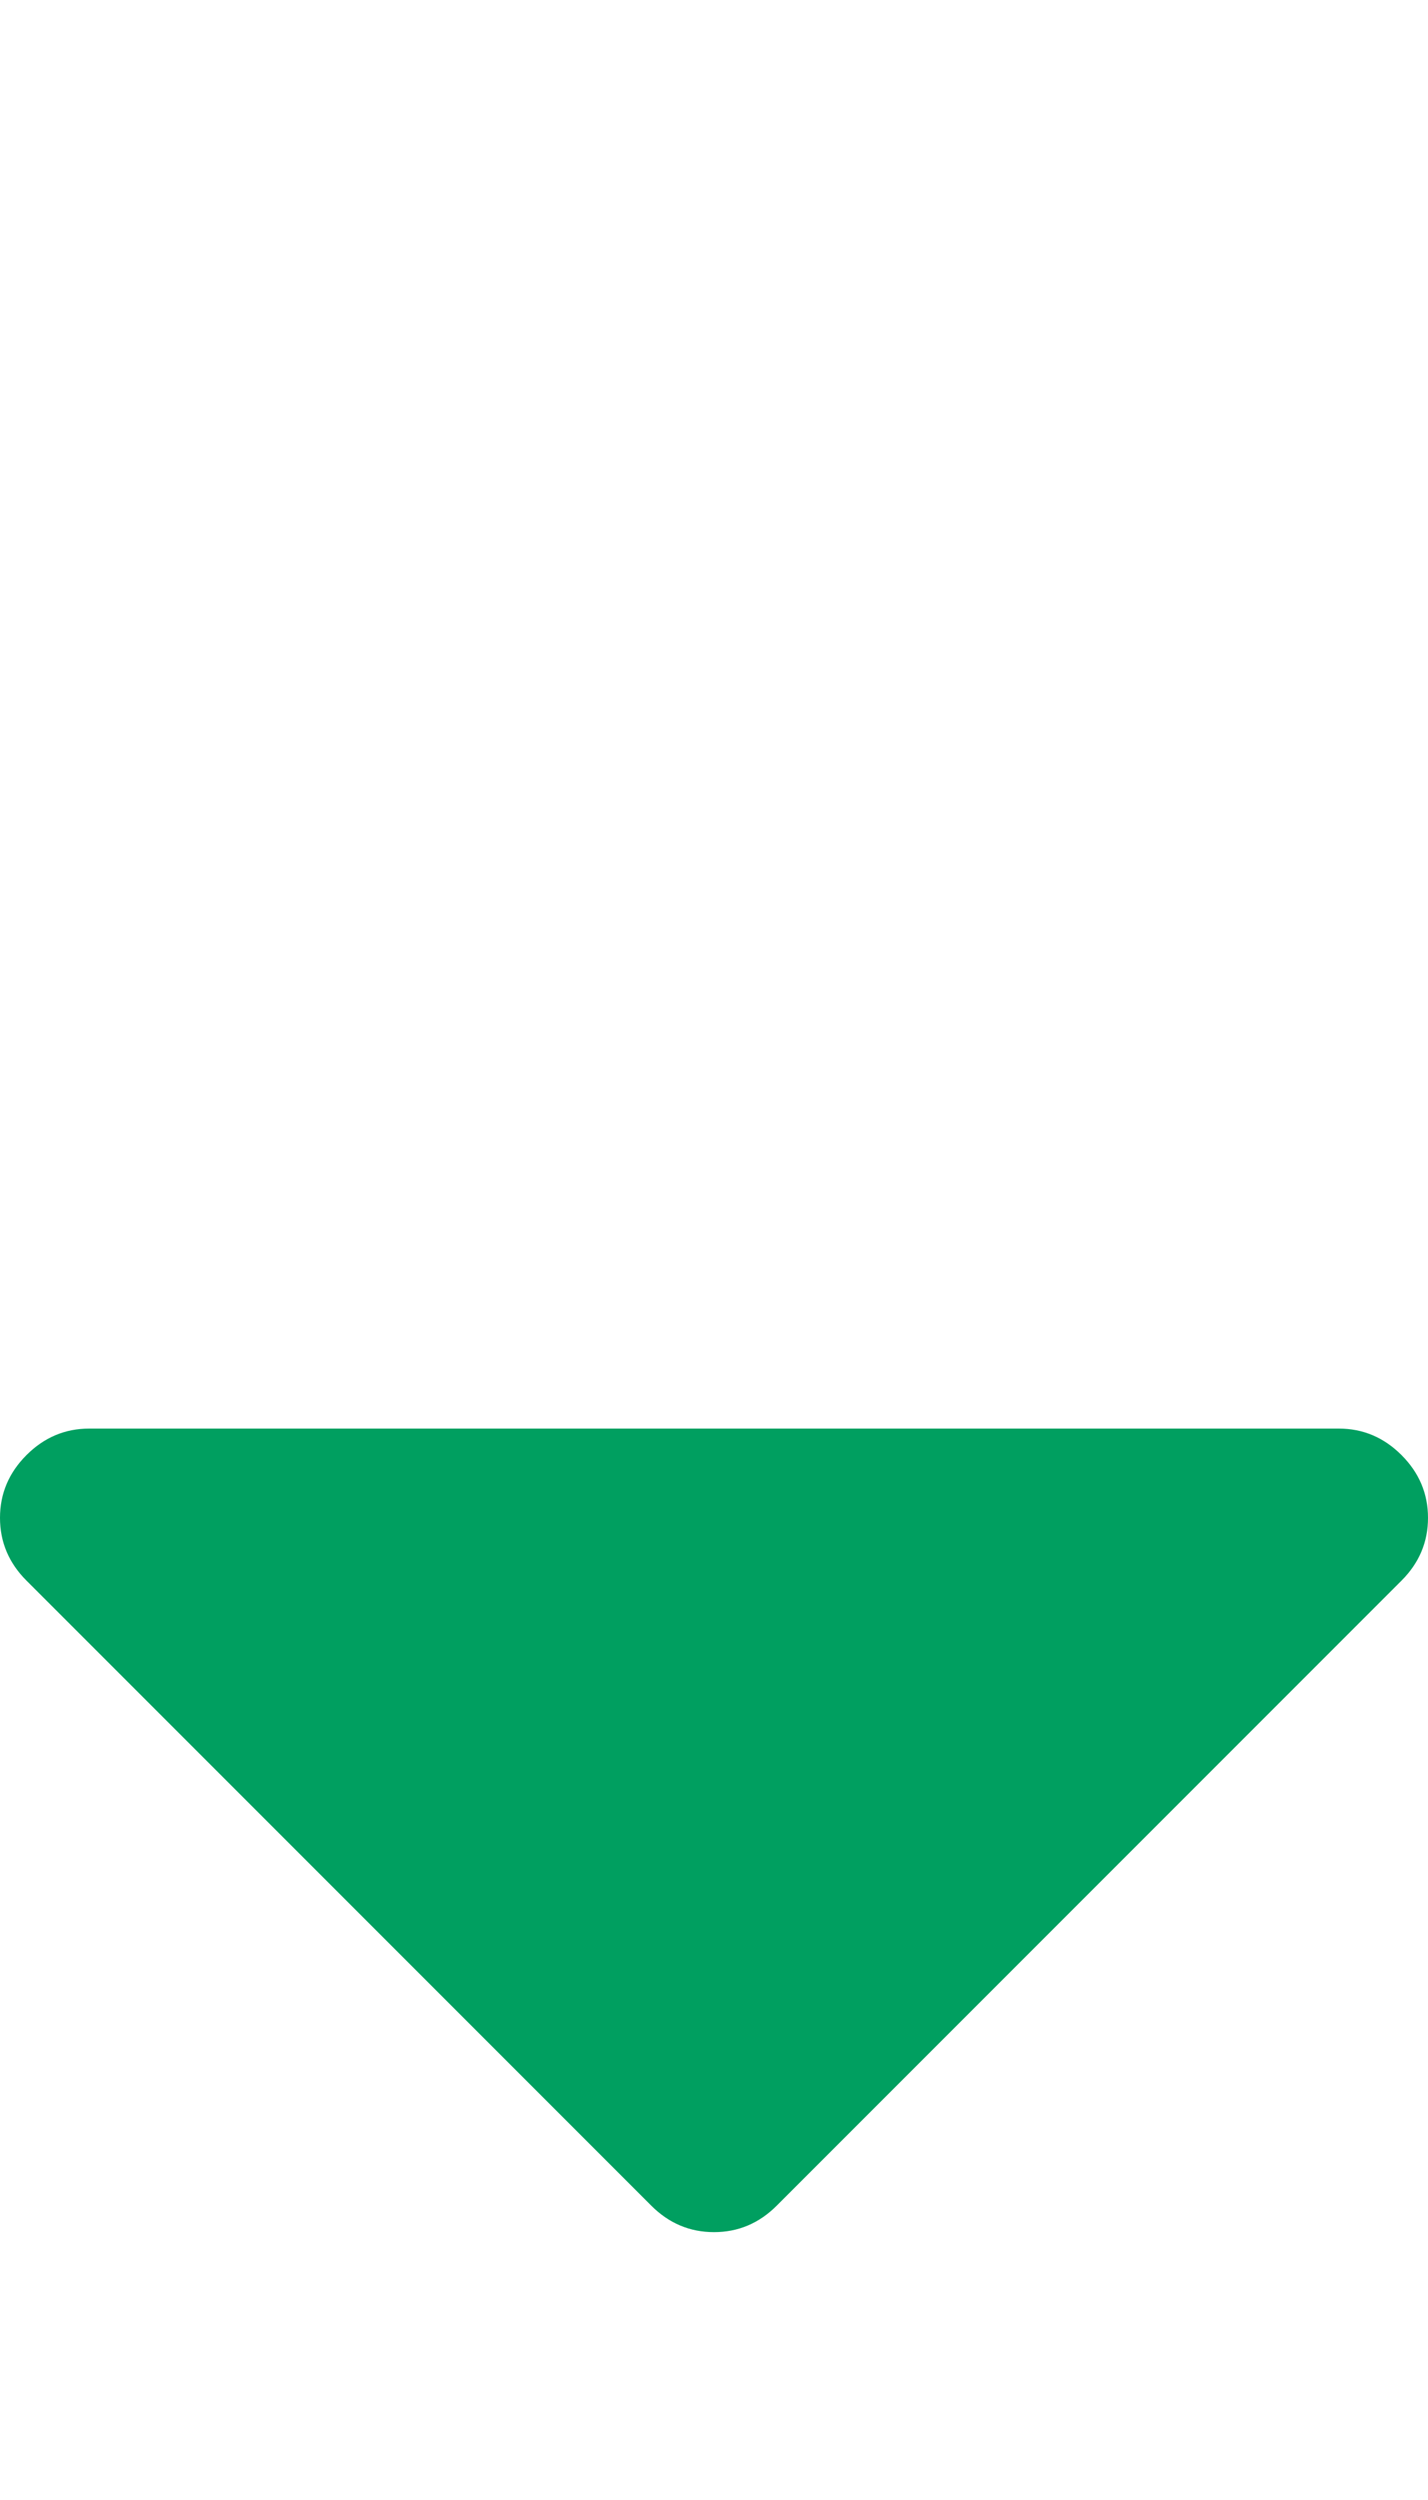 <svg xmlns="http://www.w3.org/2000/svg" width="100%" height="100%" viewBox="0 0 1024 1792"><path fill="#009f60" d="M1024 1088q0 26-19 45l-448 448q-19 19-45 19t-45-19l-448-448q-19-19-19-45t19-45 45-19h896q26 0 45 19t19 45z" /></svg>